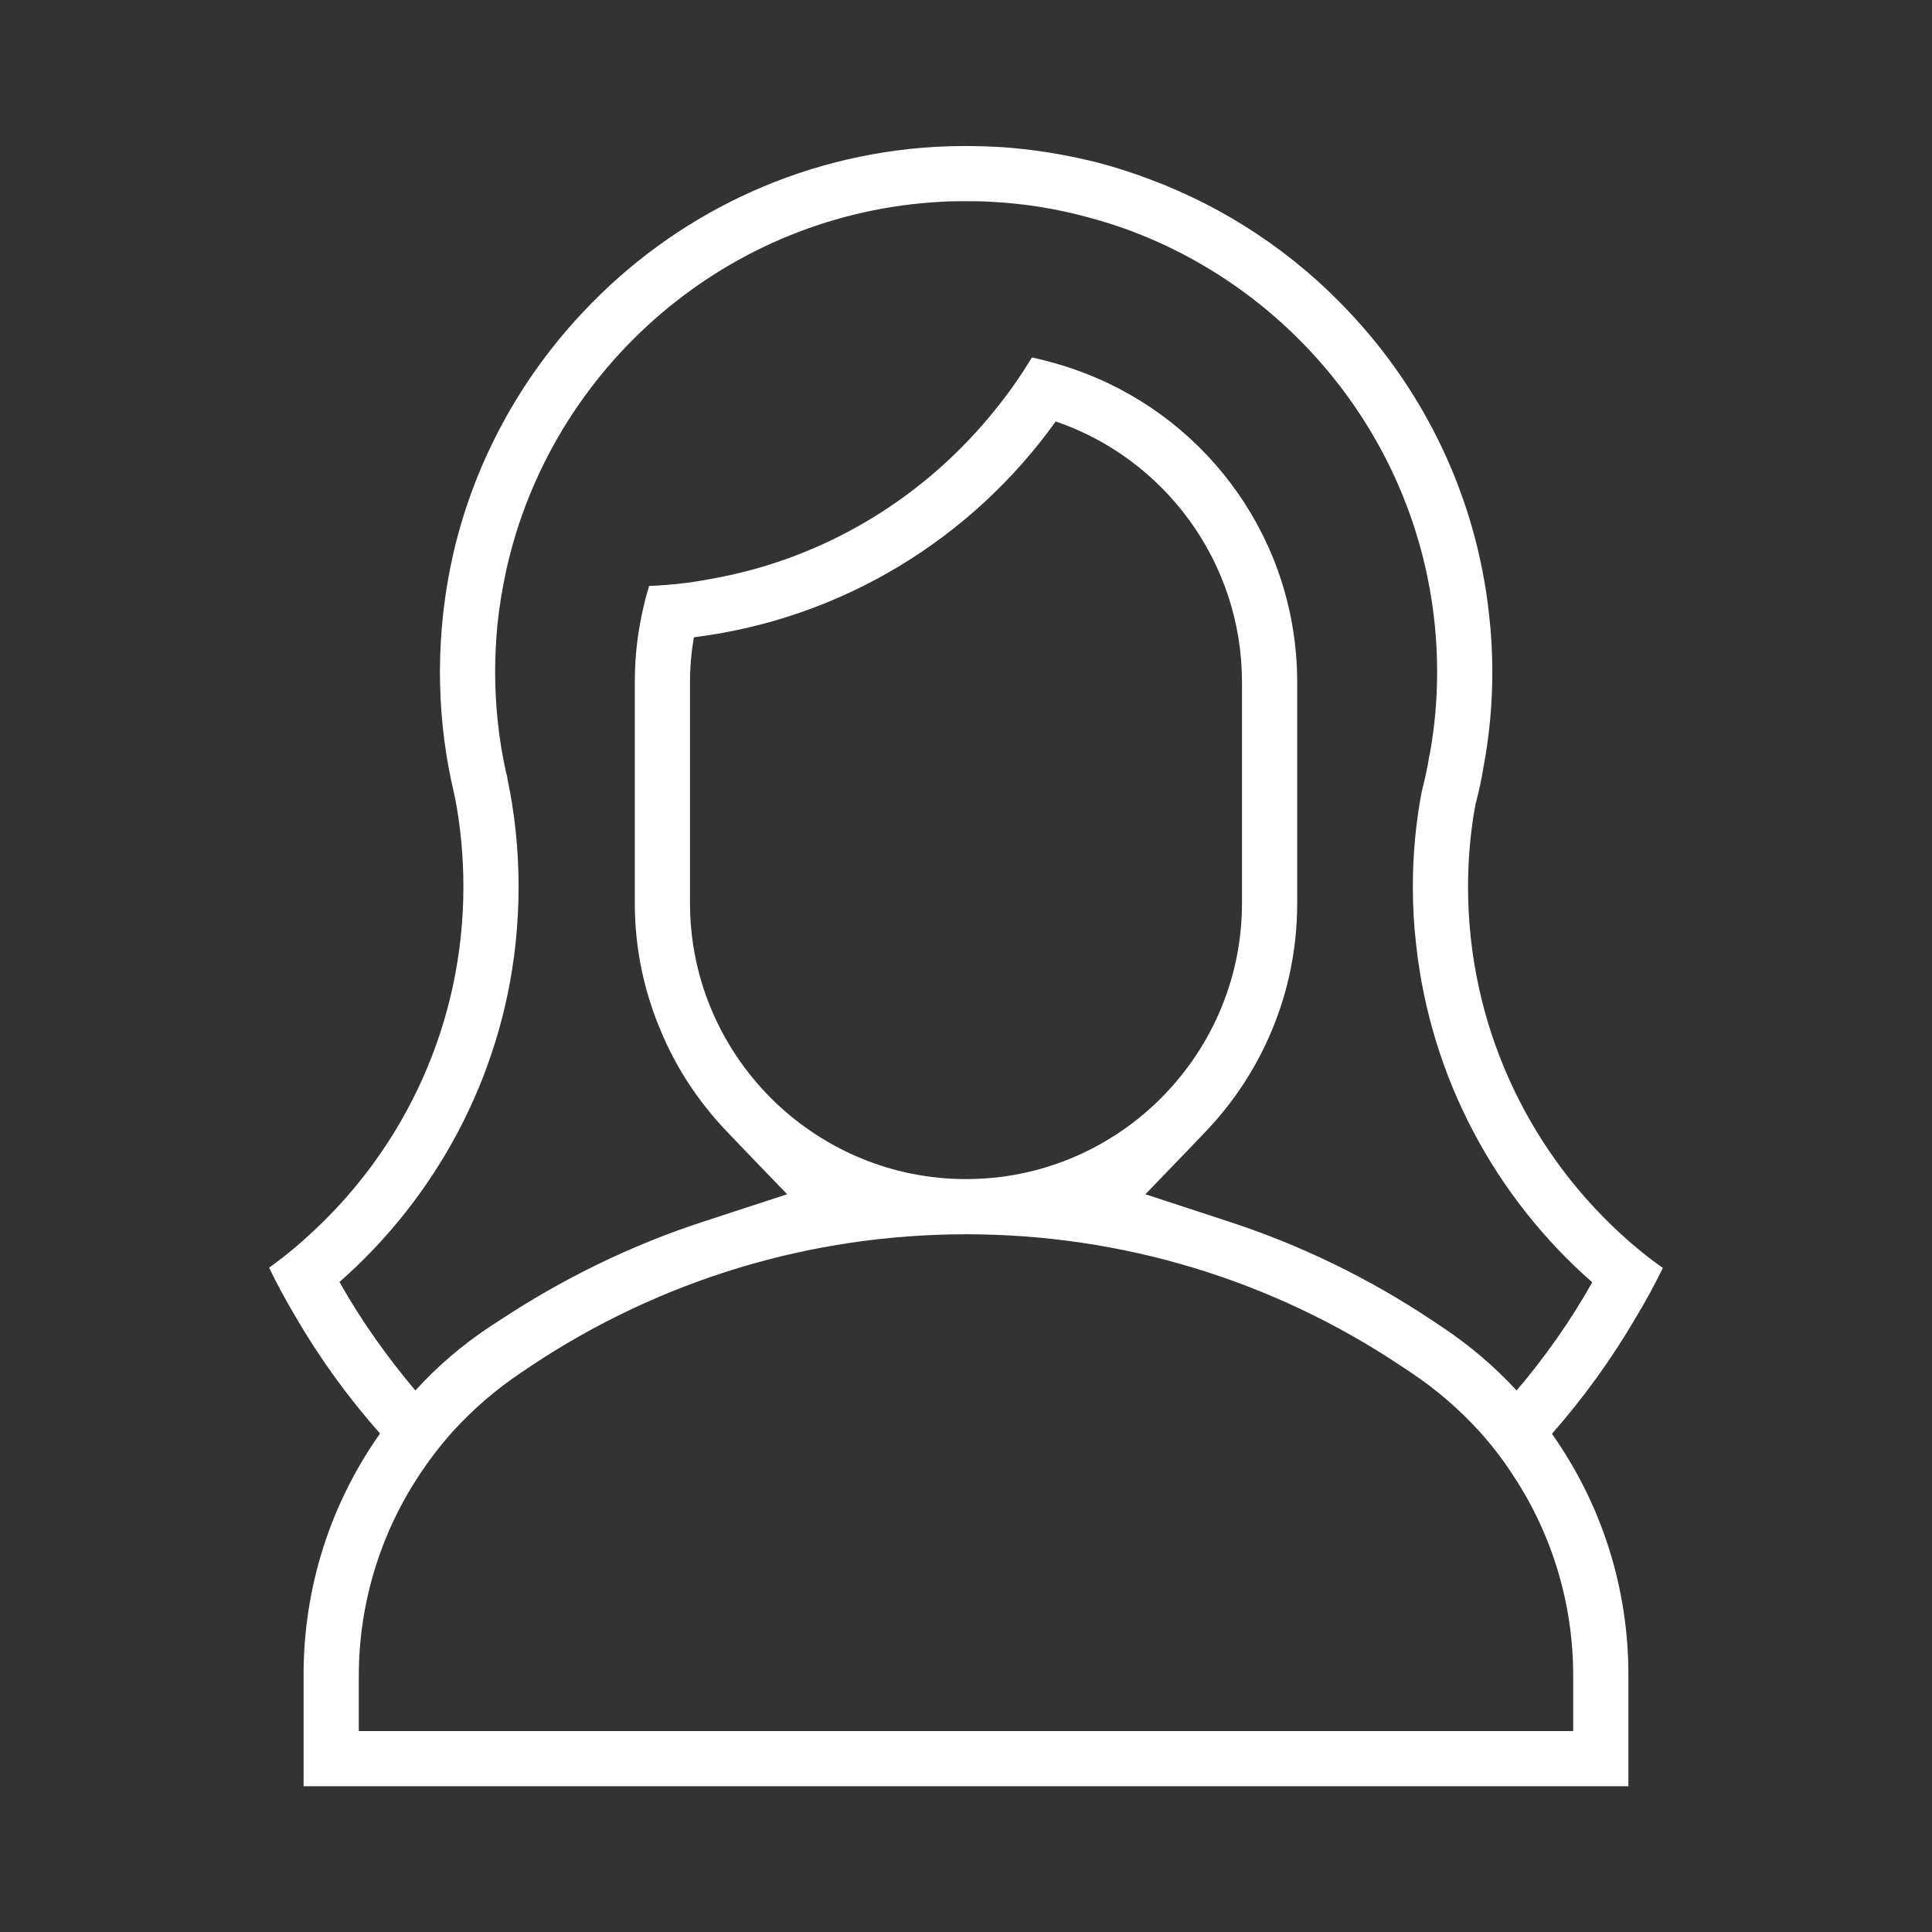 <?xml version="1.0" encoding="UTF-8"?><svg id="Layer_1" xmlns="http://www.w3.org/2000/svg" viewBox="0 0 70 70"><rect x="0" y="0" width="70" height="70" fill="#333333" stroke="none"/><defs><style>.cls-1{fill:#fff;}</style></defs><path class="cls-1" d="m60.25,45.94c-.56-.39-1.09-.83-1.6-1.3-3.36-3.12-5.46-7.58-5.46-12.51,0-1.02.09-2.02.27-2.99-.01-.01,0-.02.01-.03.11-.43.21-.87.28-1.32.21-1.11.32-2.26.32-3.44,0-.71-.04-1.41-.12-2.1-.46-4.22-2.31-8.03-5.08-10.96-1.98-2.11-4.44-3.76-7.2-4.79-.63-.24-1.28-.45-1.94-.62-1.17-.29-2.38-.49-3.62-.56-.37-.02-.74-.03-1.11-.03s-.74.01-1.11.03c-5.01.29-9.5,2.52-12.73,5.95-2.28,2.41-3.95,5.41-4.73,8.76-.15.66-.27,1.33-.35,2.01-.01.08-.02.17-.03.25-.07.68-.11,1.36-.11,2.06,0,1.35.14,2.67.41,3.94.05.21.09.42.14.63.2,1.04.3,2.11.3,3.21,0,4.93-2.1,9.38-5.45,12.49-.5.47-1.03.91-1.59,1.31.29.61.62,1.2.96,1.78.88,1.51,1.9,2.92,3.06,4.23-1.79,2.53-2.78,5.58-2.77,8.78v4h48v-4c.01-3.19-.98-6.24-2.77-8.77,1.15-1.31,2.17-2.72,3.05-4.23.35-.58.67-1.17.97-1.78Zm-3.25,14.78v2H13v-2c0-2.62.78-5.14,2.18-7.26.37-.56.78-1.1,1.23-1.6.73-.8,1.56-1.52,2.49-2.14l.34-.23c4.69-3.12,10.14-4.77,15.77-4.77s11.08,1.65,15.75,4.77l.36.24c.92.61,1.75,1.33,2.48,2.13.45.5.86,1.03,1.22,1.59,1.41,2.13,2.18,4.64,2.18,7.27ZM25,24.72c0-.55.05-1.1.14-1.63,5.39-.67,10.09-3.6,13.11-7.82,3.93,1.34,6.75,5.08,6.75,9.45v8c0,2.85-1.2,5.42-3.12,7.25-1.79,1.7-4.21,2.75-6.88,2.75s-5.08-1.05-6.88-2.75c-1.92-1.83-3.12-4.4-3.12-7.25v-8Zm29.95,25.66c-.8-.87-1.72-1.65-2.73-2.32l-.33-.22c-2.28-1.52-4.76-2.73-7.37-3.58l-3.02-.99,1.59-1.65.61-.64c1.03-1.08,1.83-2.32,2.39-3.67.6-1.44.91-2.99.91-4.59v-8c0-5.09-3.17-9.44-7.65-11.18-.63-.25-1.29-.44-1.96-.59-.39.64-.81,1.25-1.28,1.83-2.54,3.2-6.19,5.47-10.38,6.2-.72.14-1.46.22-2.21.25-.2.65-.34,1.32-.43,2.01-.06.49-.09.98-.09,1.48v8c0,1.6.32,3.16.93,4.6.55,1.34,1.36,2.58,2.39,3.66l.62.65,1.58,1.64-3.03.99c-2.61.85-5.09,2.06-7.39,3.58l-.34.22c-1.01.67-1.92,1.45-2.71,2.32-1.03-1.22-1.96-2.53-2.75-3.93,3.49-3.07,5.86-7.4,6.38-12.26.07-.68.11-1.36.11-2.06,0-1.35-.14-2.67-.41-3.94,0-.06-.02-.12-.04-.18-.26-1.17-.4-2.4-.4-3.66,0-.57.03-1.13.08-1.69.07-.68.18-1.34.32-1.99,1.63-7.37,8.03-12.96,15.78-13.36.29-.02.58-.02.88-.02s.59,0,.88.02c1.21.06,2.4.25,3.53.56.65.17,1.29.38,1.91.63,6.29,2.52,10.75,8.68,10.75,15.85,0,1.02-.09,2.02-.27,2.99,0,.01-.01.02-.01.03-.07.45-.17.89-.28,1.32-.21,1.11-.32,2.26-.32,3.44,0,.71.04,1.41.12,2.1.53,4.85,2.89,9.17,6.38,12.23-.78,1.39-1.71,2.71-2.74,3.92Z"/></svg>